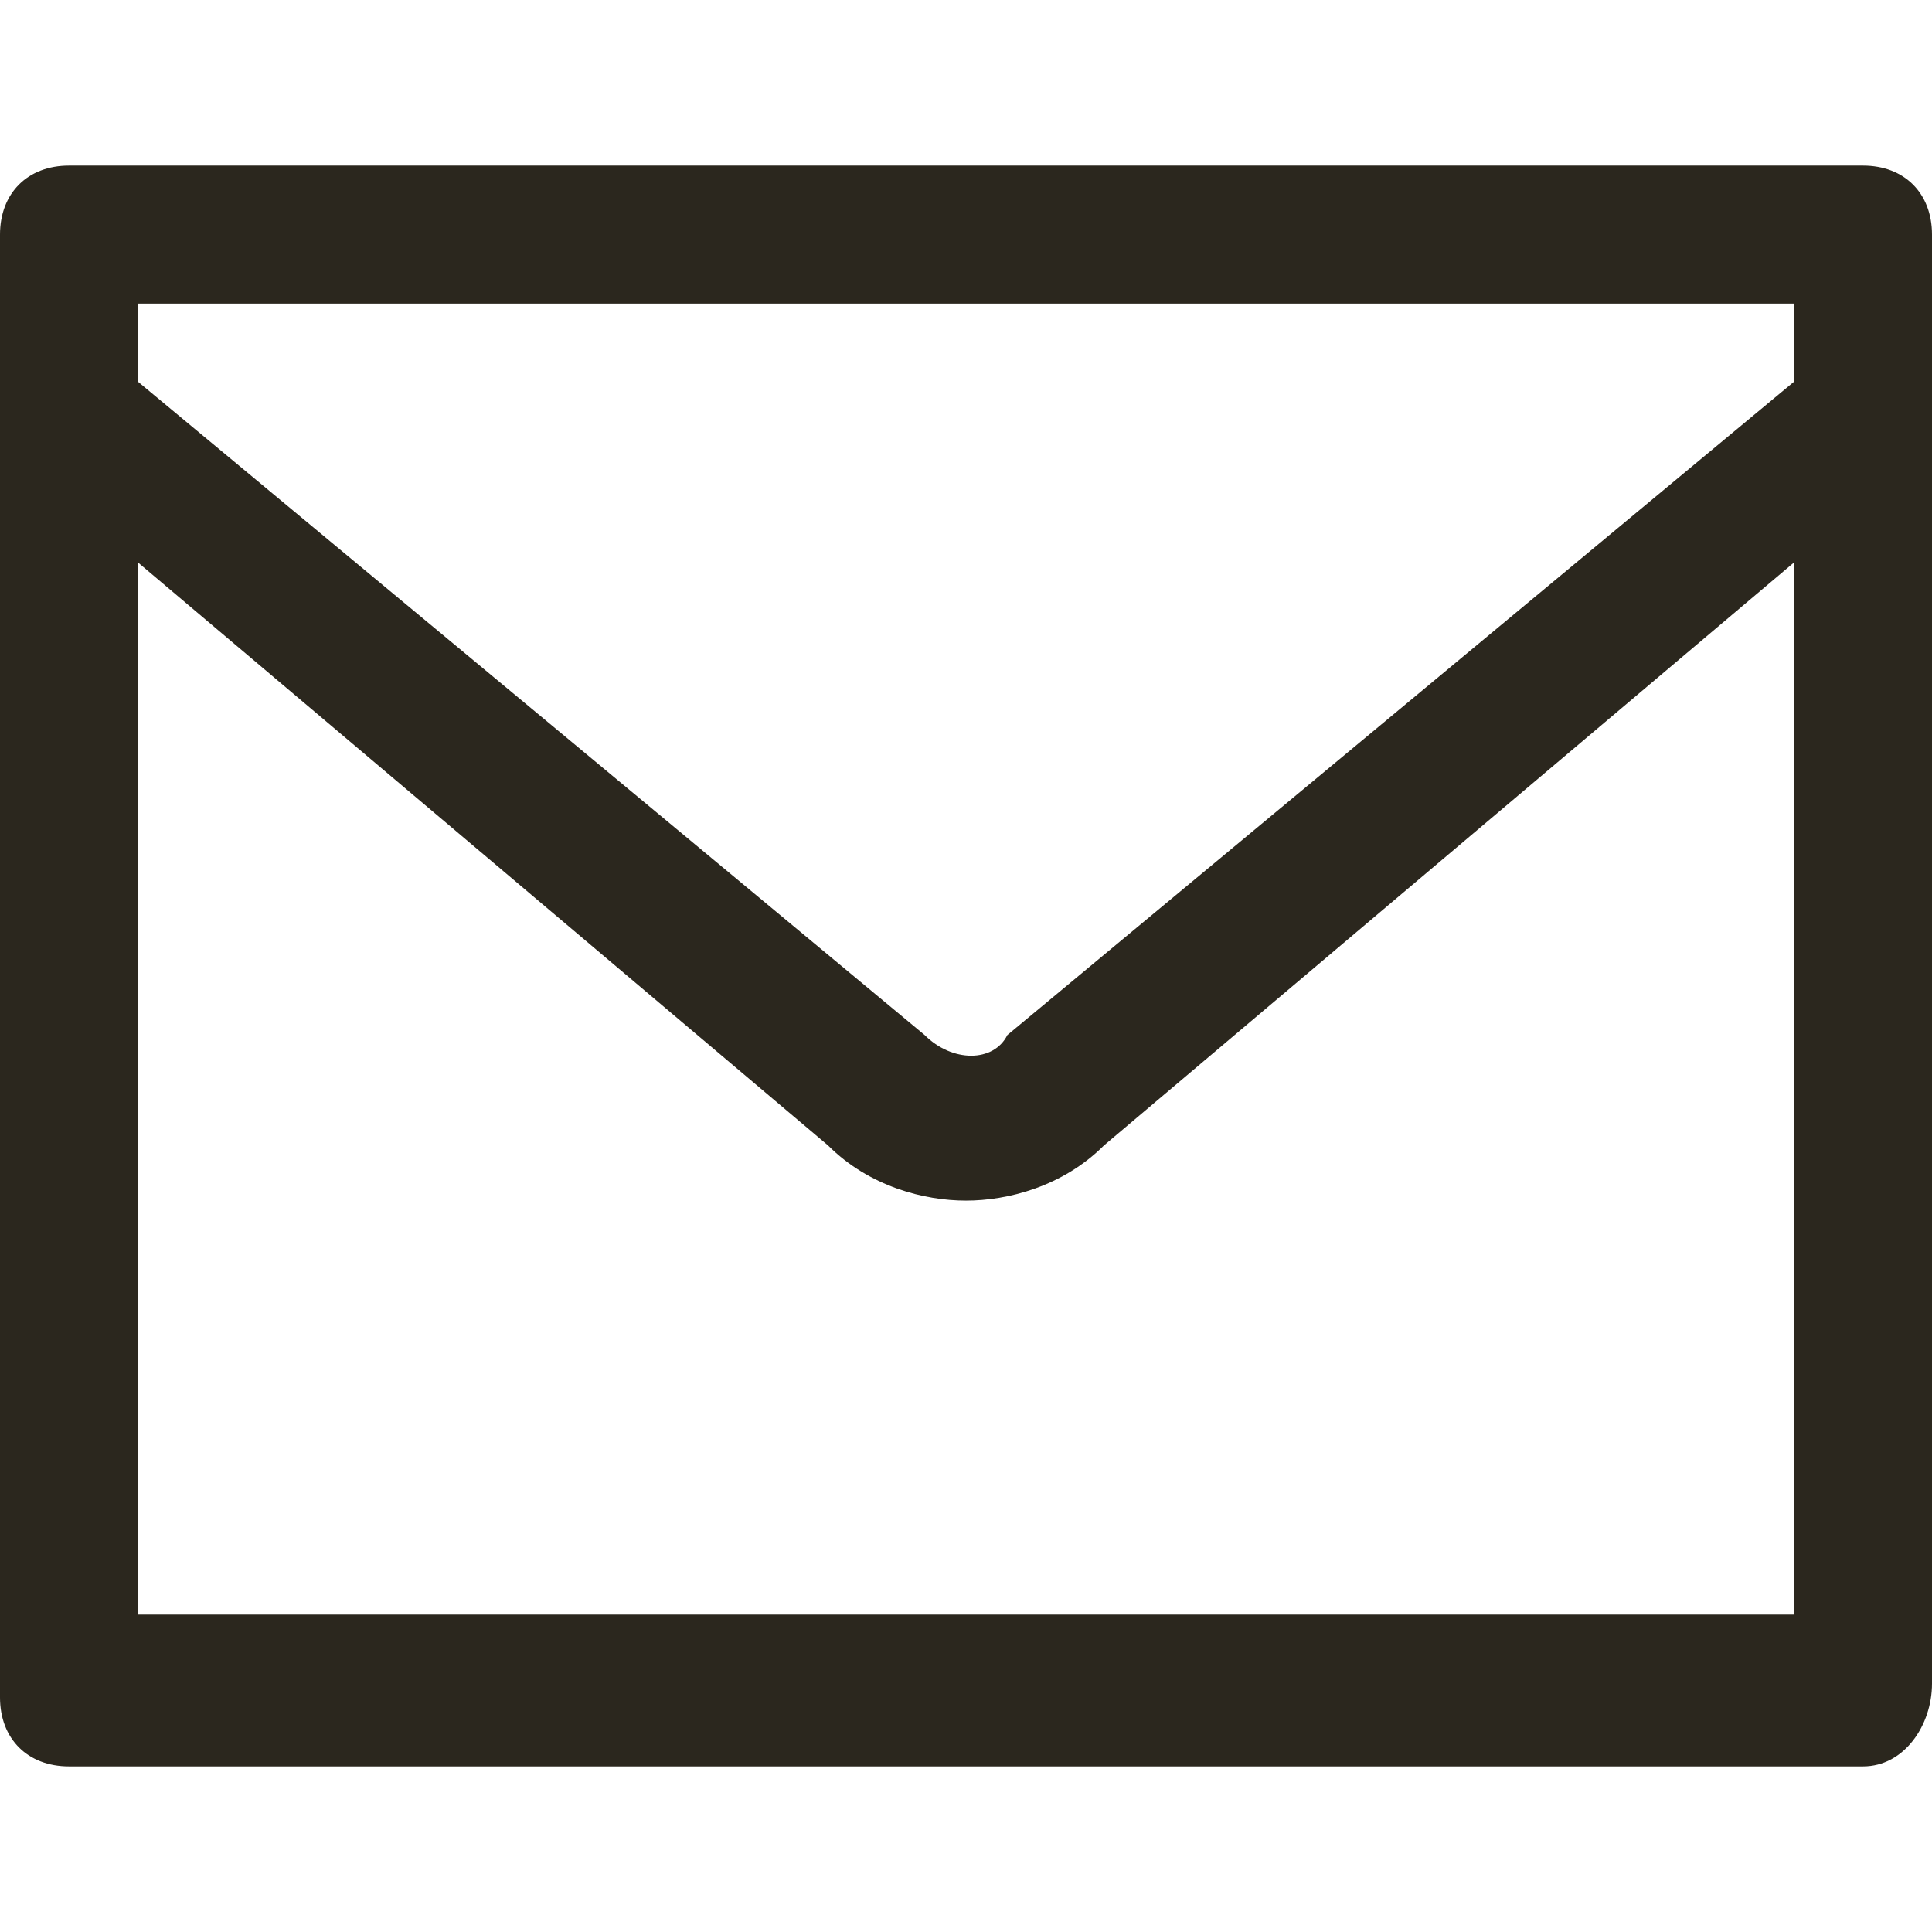 <svg width="512" height="512" viewBox="0 0 512 512" fill="none" xmlns="http://www.w3.org/2000/svg">
<g clip-path="url(#clip0_3591_95373)">
<path fill-rule="evenodd" clip-rule="evenodd" d="M18.286 468.114H493.714C504.686 468.114 512 457.143 512 446.171V116.37C513.98 112.241 513.859 107.834 512 103.875V62.172C512 51.2 504.686 43.886 493.714 43.886H18.286C7.314 43.886 -2.98023e-08 51.2 -2.98023e-08 62.172V105.268C-0.455 107.299 -0.425 109.422 -2.98023e-08 111.545V449.829C-2.98023e-08 460.8 7.314 468.114 18.286 468.114ZM36.571 149.061V427.886H475.429V149.06L292.571 303.543C281.6 314.514 266.971 318.172 256 318.172C245.028 318.172 230.4 314.514 219.428 303.543L36.571 149.061ZM36.571 101.161L245.028 274.286C252.343 281.6 263.314 281.6 266.971 274.286L475.429 101.16V80.457H36.571V101.161Z" fill="#2B271E"/>
</g>
<defs>
<clipPath id="clip0_3591_95373">
<rect width="512" height="512" fill="white"/>
</clipPath>
</defs>
</svg>
